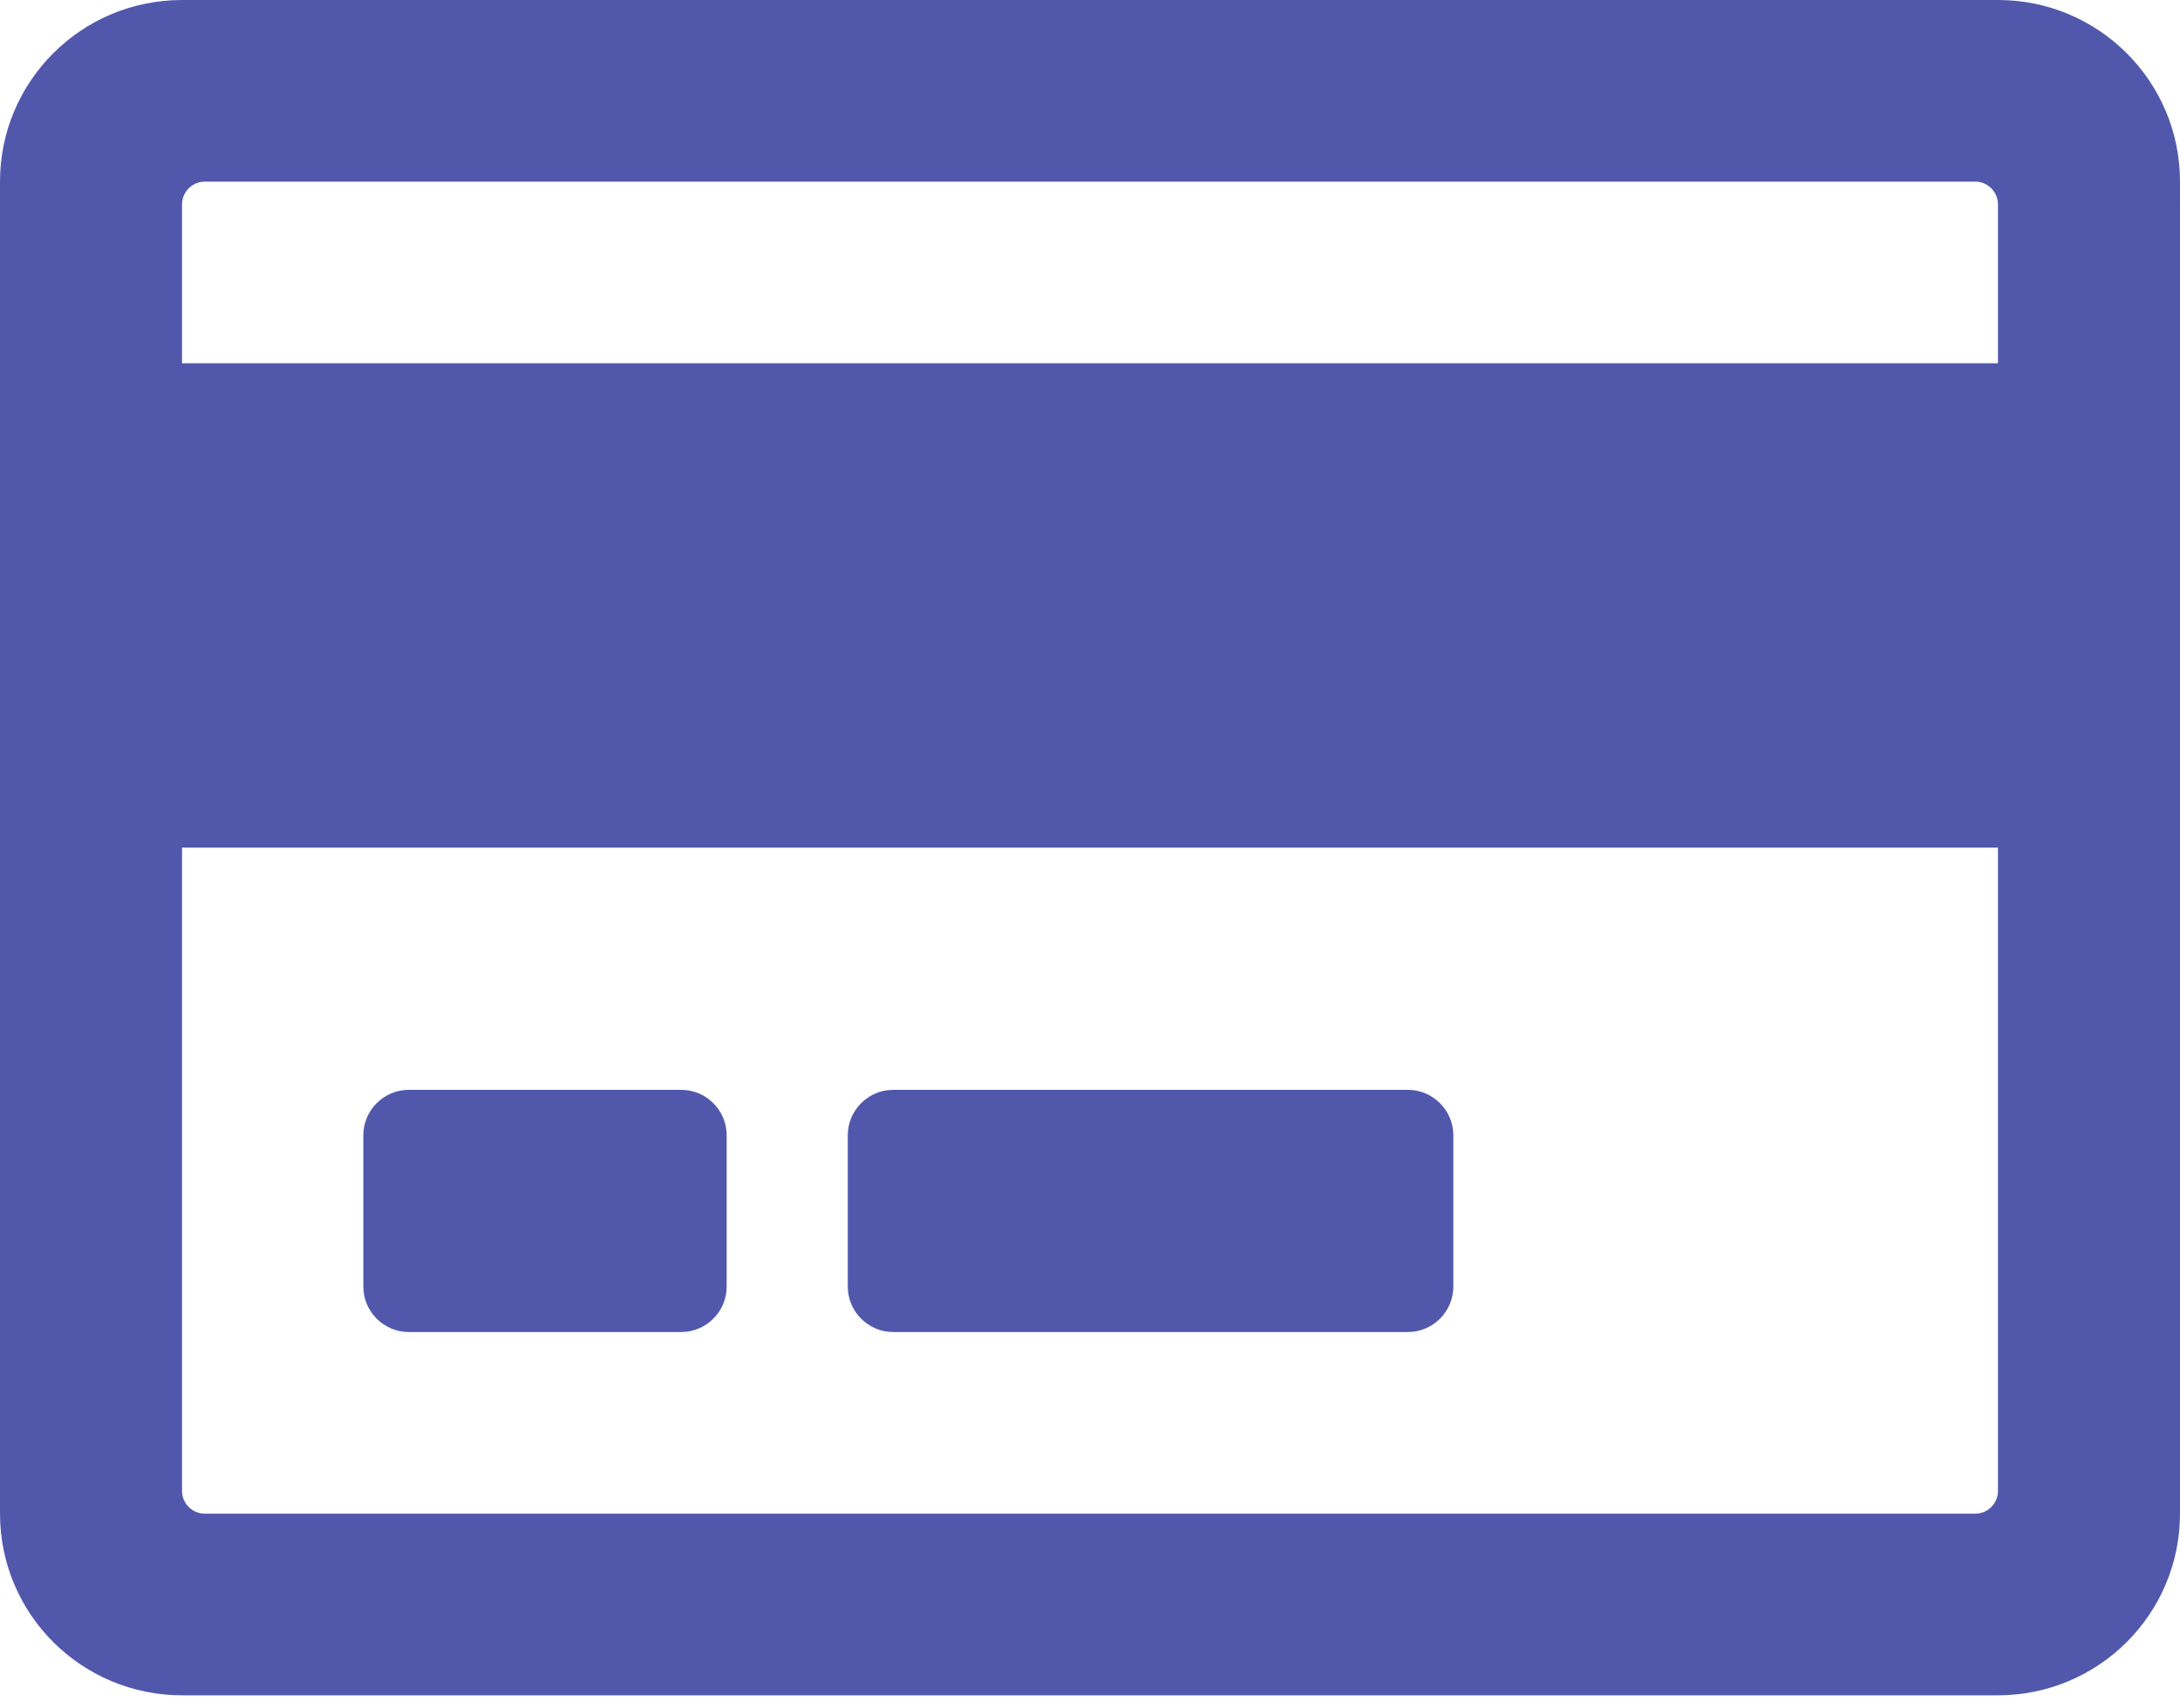 <?xml version="1.0" encoding="utf-8"?>
<!-- Generator: Adobe Illustrator 23.0.3, SVG Export Plug-In . SVG Version: 6.00 Build 0)  -->
<svg version="1.1" id="Layer_1" xmlns="http://www.w3.org/2000/svg" xmlns:xlink="http://www.w3.org/1999/xlink" x="0px" y="0px"
	 viewBox="0 0 576 451.3" style="enable-background:new 0 0 576 451.3;" xml:space="preserve">
<style type="text/css">
	.st0{fill:#5158AC;}
</style>
<path class="st0" d="M527.9,0H48.1C21.5,0,0,21.5,0,48v352c0,26.5,21.5,48,48.1,48h479.8c26.6,0,48.1-21.5,48.1-48V48
	C576,21.5,554.5,0,527.9,0L527.9,0z M54.1,48h467.8c3.3,0,6,2.7,6,6v42H48.1V54C48.1,50.7,50.8,48,54.1,48z M521.9,400H54.1
	c-3.3,0-6-2.7-6-6V224h479.8v170C527.9,397.3,525.2,400,521.9,400z M192,300v40c0,6.6-5.4,12-12,12h-72c-6.6,0-12-5.4-12-12v-40
	c0-6.6,5.4-12,12-12h72C186.6,288,192,293.4,192,300z M384,300v40c0,6.6-5.4,12-12,12H236c-6.6,0-12-5.4-12-12v-40
	c0-6.6,5.4-12,12-12h136C378.6,288,384,293.4,384,300z"/>
</svg>
